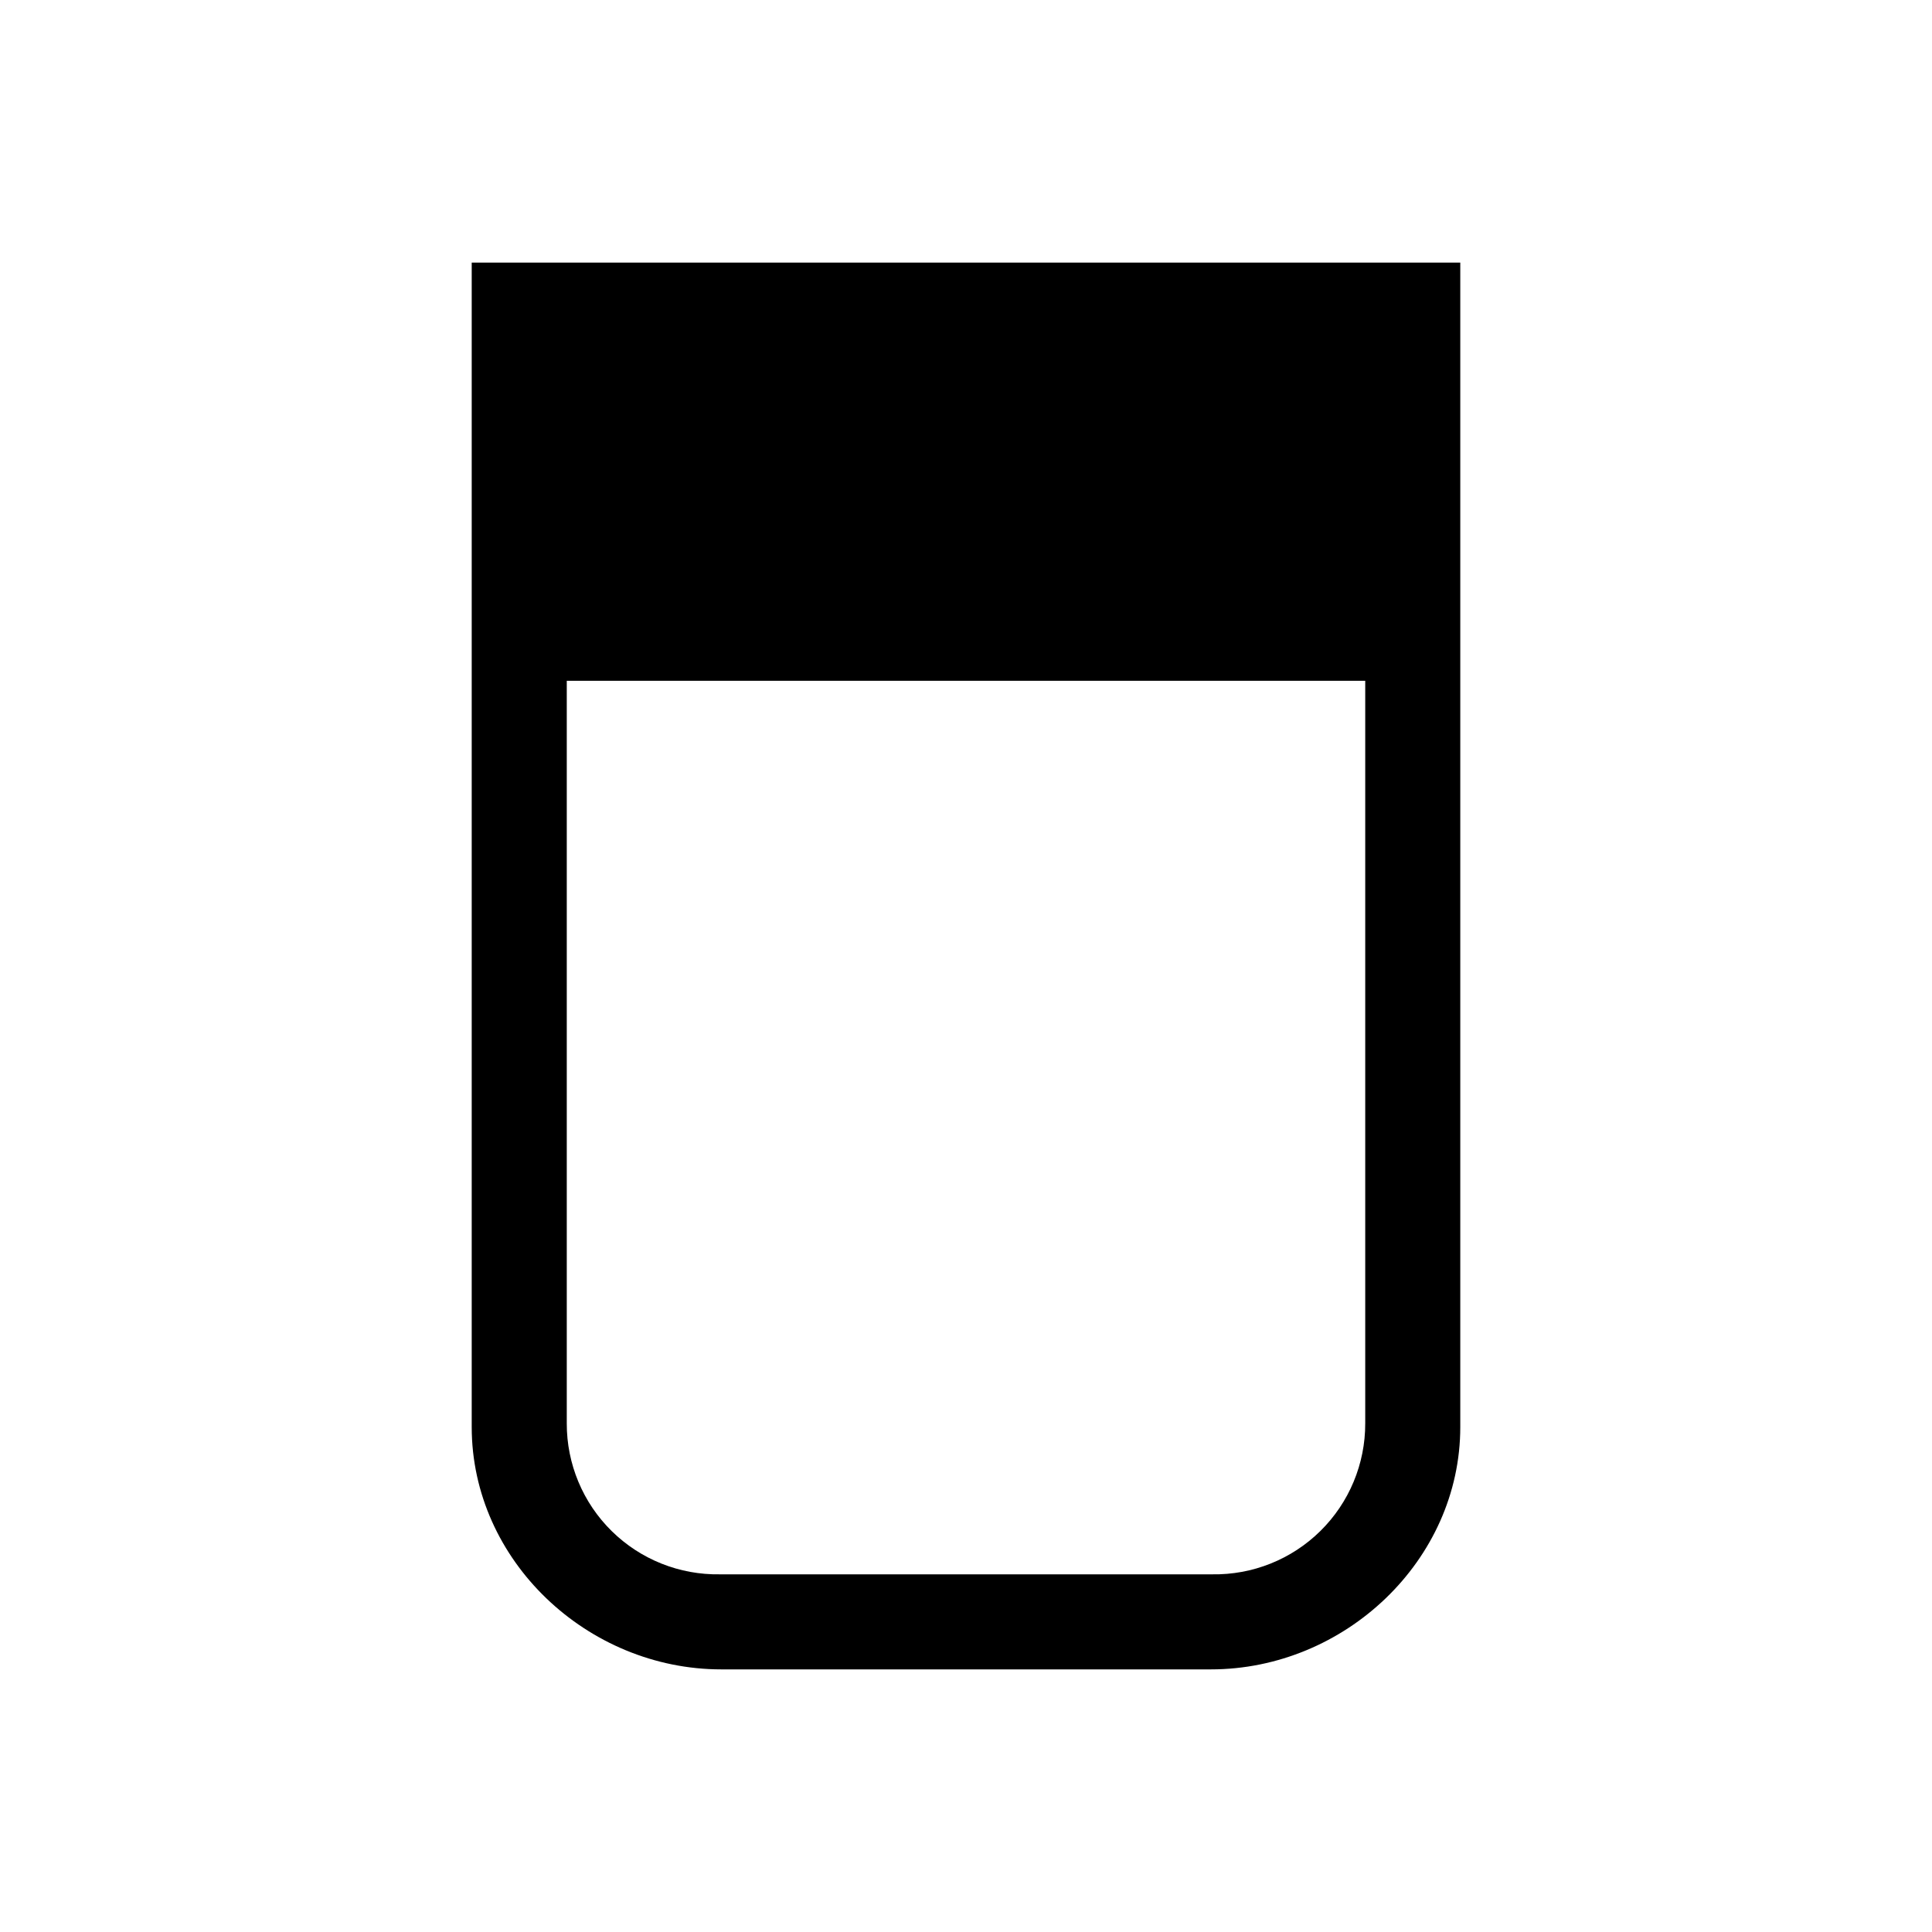 <?xml version="1.0" encoding="UTF-8"?>
<!-- The Best Svg Icon site in the world: iconSvg.co, Visit us! https://iconsvg.co -->
<svg fill="#000000" width="800px" height="800px" version="1.1" viewBox="144 144 512 512" xmlns="http://www.w3.org/2000/svg">
 <path d="m269.01 213.59v308.58c0 35.418 30.684 64.234 66.152 64.234h129.73c35.418 0 66.098-28.816 66.098-64.234v-308.58zm236.79 307.62c0.031 10.723-4.258 21.008-11.898 28.531-7.637 7.527-17.984 11.66-28.707 11.473h-130.39c-10.723 0.188-21.066-3.945-28.707-11.473-7.641-7.523-11.93-17.809-11.898-28.531v-196.79h211.6z"/>
</svg>